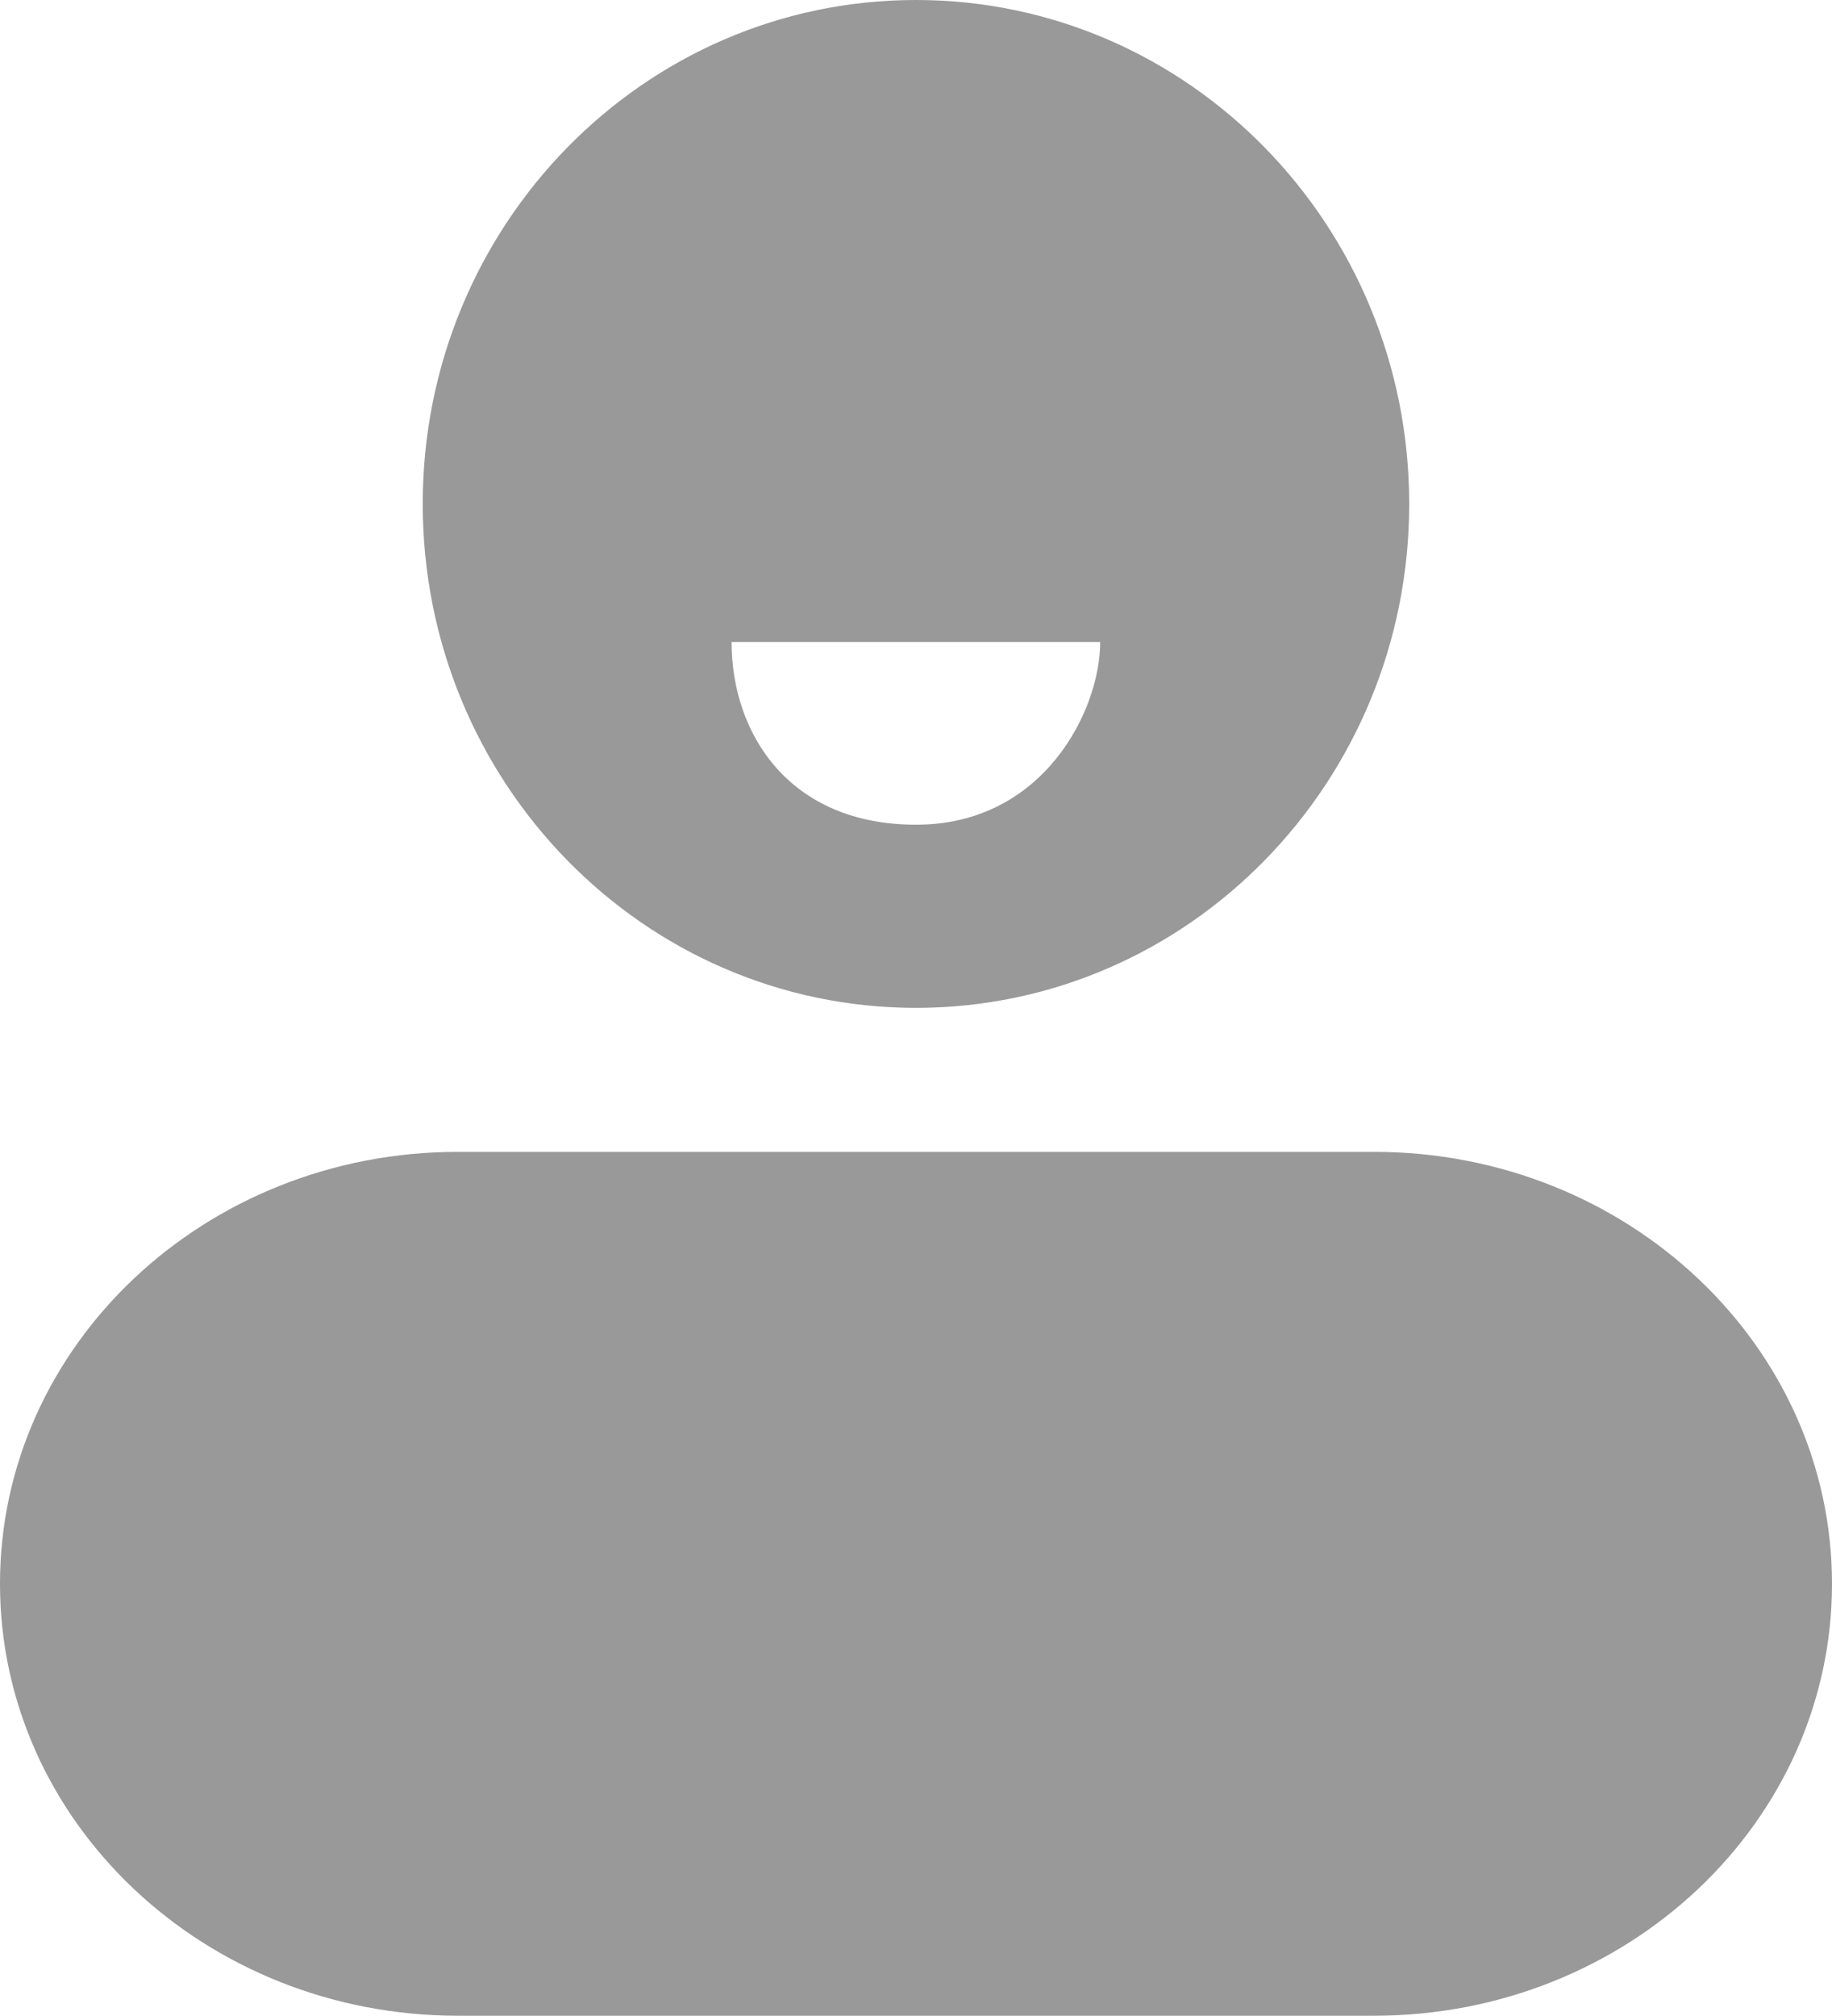 <svg xmlns="http://www.w3.org/2000/svg" xmlns:xlink="http://www.w3.org/1999/xlink" width="24.005" height="26.402" viewBox="0 0 24.005 26.402" fill="none">
<path d="M12.002 13.201C15.572 13.201 18.465 10.246 18.465 6.6C18.465 2.955 15.572 -2.20703e-05 12.002 -2.20703e-05C8.433 -2.20703e-05 5.539 2.955 5.539 6.6C5.539 10.246 8.433 13.201 12.002 13.201ZM14.416 8.409L9.586 8.409C9.586 9.609 10.339 10.802 12.004 10.802C13.669 10.802 14.416 9.309 14.416 8.409ZM6.001 15.087L18.003 15.087C21.318 15.087 24.005 17.62 24.005 20.744C24.005 23.869 21.318 26.402 18.003 26.402L6.001 26.402C2.686 26.402 -4.41406e-05 23.869 -4.41406e-05 20.744C-4.41406e-05 17.62 2.686 15.087 6.001 15.087Z" fill-rule="evenodd"  fill="#999999" >
</path>
</svg>
